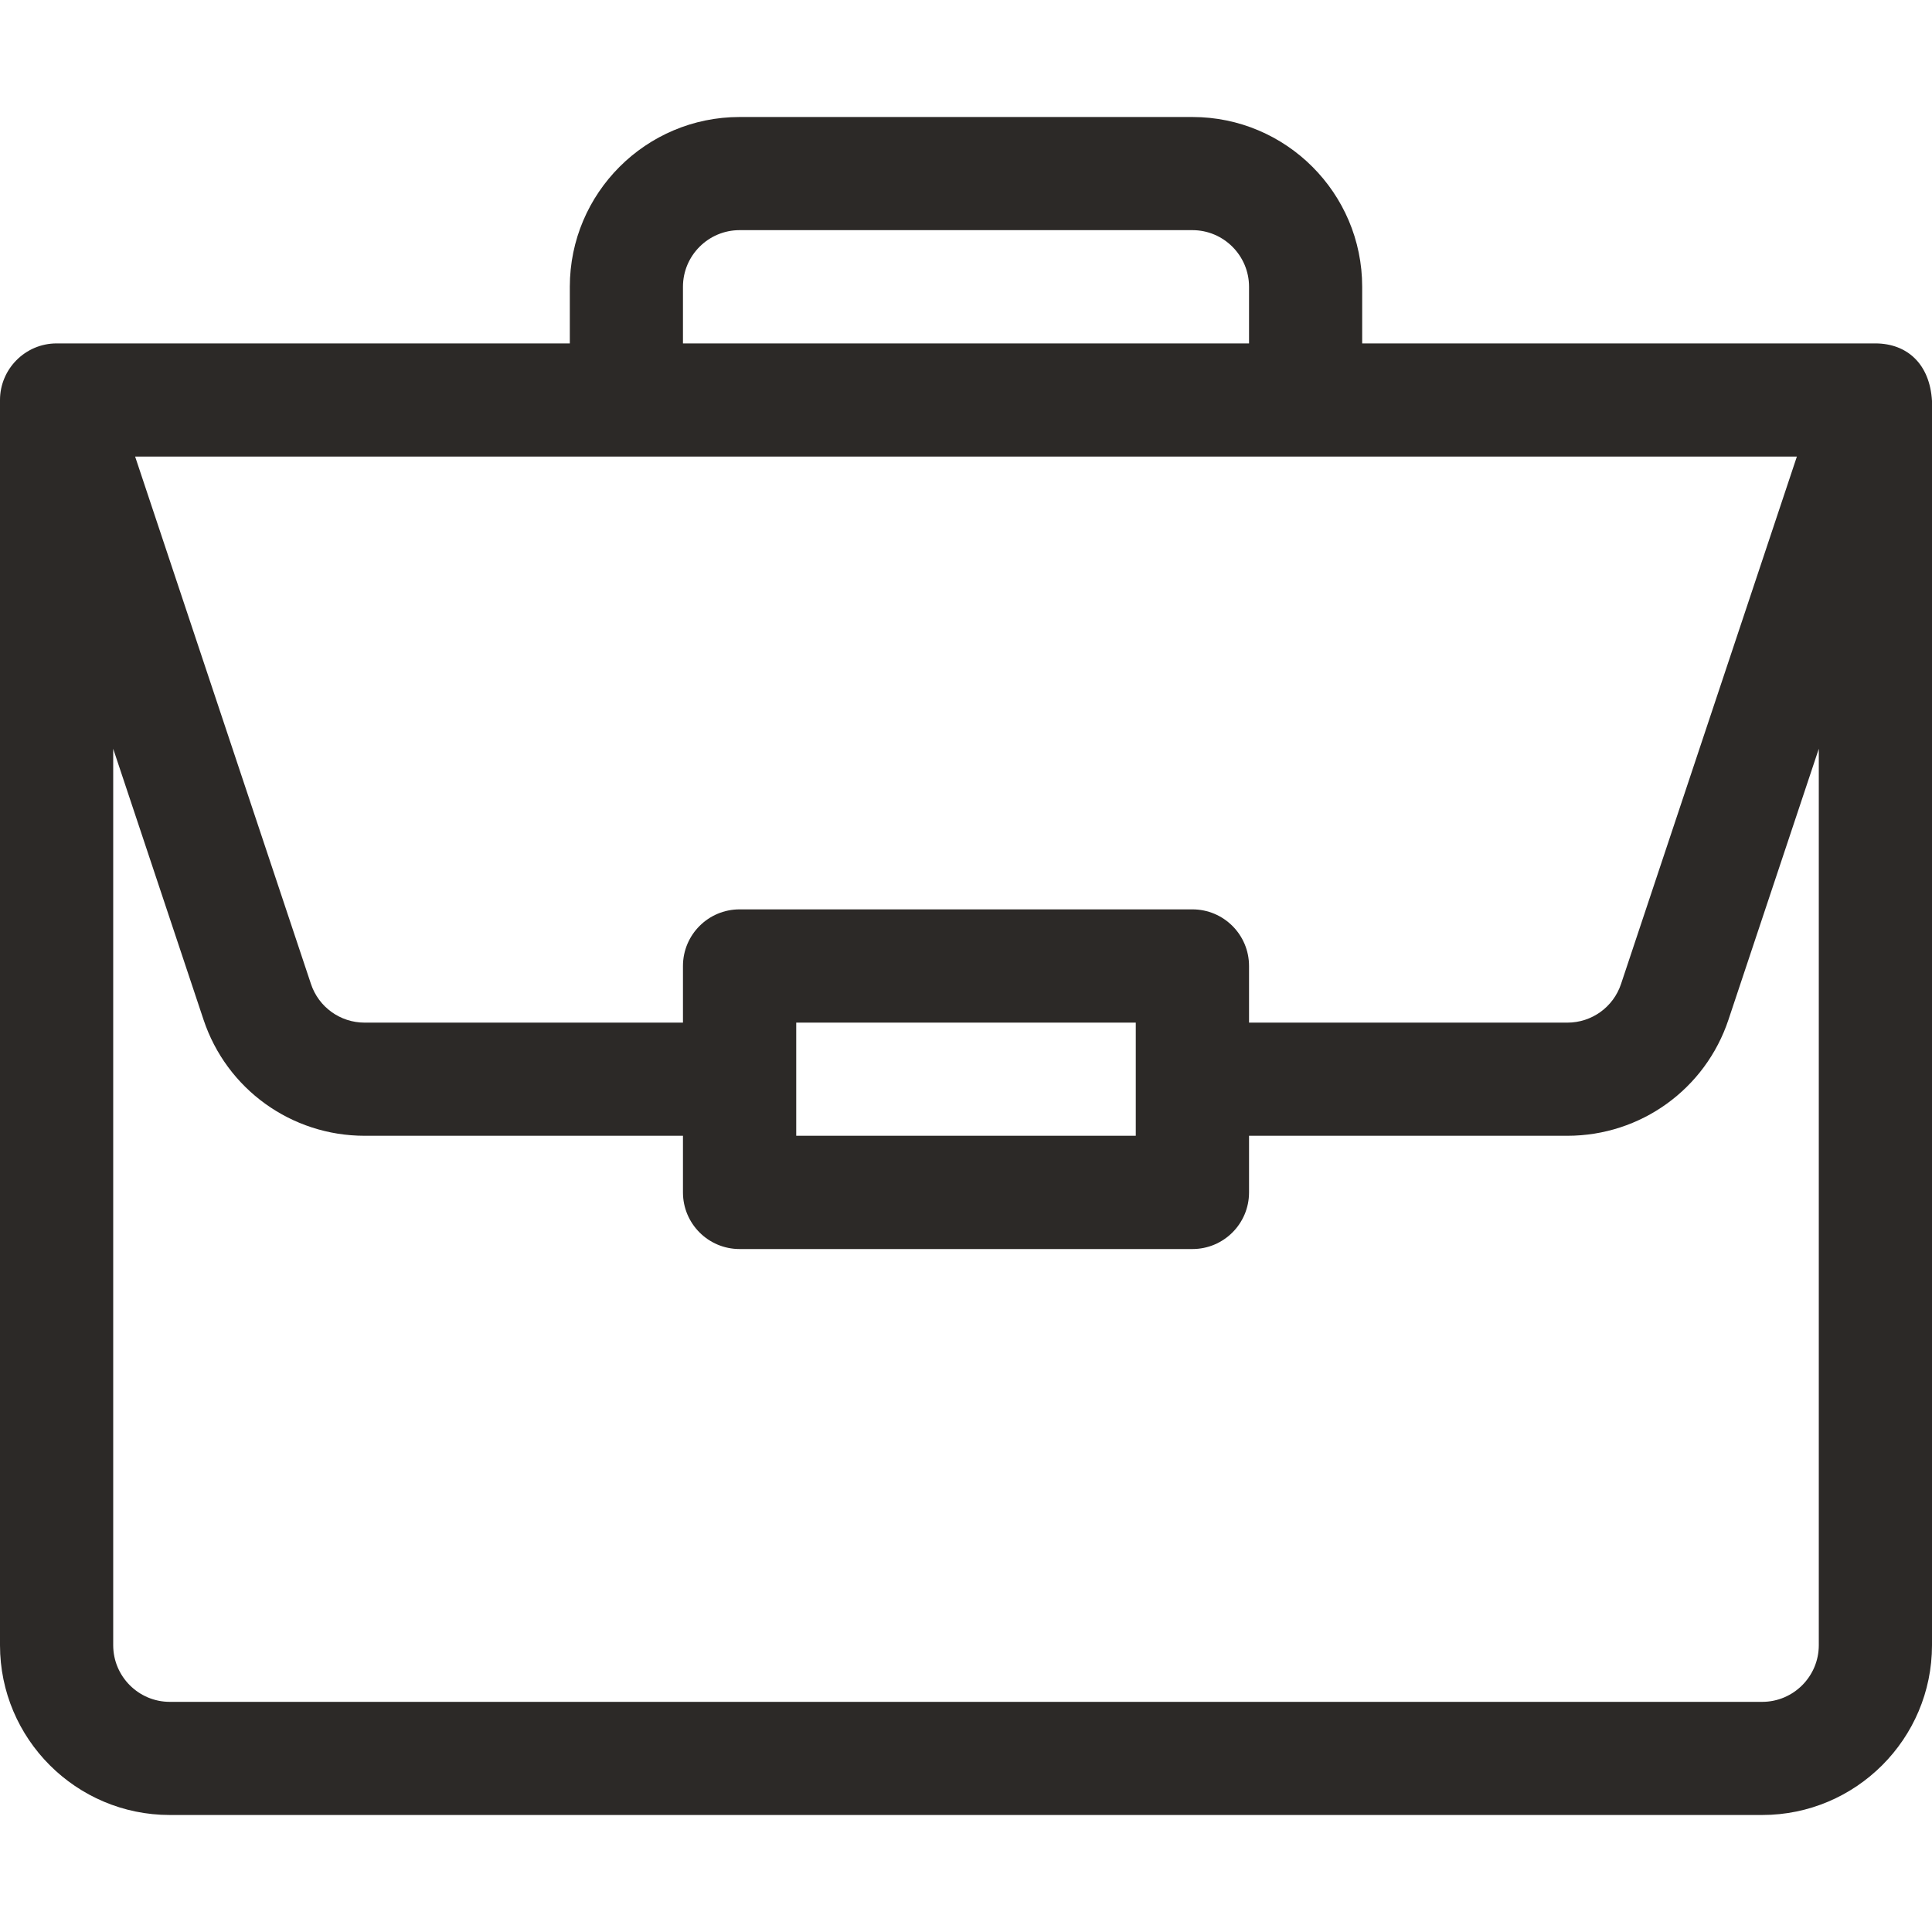 <svg xmlns="http://www.w3.org/2000/svg" width="32" height="32" viewBox="0 0 32 32" fill="none"><g id="Portfolio"><path id="Vector" d="M31.068 5.688C31.066 5.688 31.064 5.688 31.062 5.688H22.562V4.75C22.562 3.199 21.301 1.938 19.75 1.938H12.25C10.699 1.938 9.438 3.199 9.438 4.75V5.688H0.938C0.416 5.688 0 6.115 0 6.625V27.25C0 28.801 1.262 30.062 2.812 30.062H29.188C30.738 30.062 32 28.801 32 27.25V6.645C32 6.644 32 6.642 32 6.641C31.964 6.025 31.585 5.691 31.068 5.688ZM11.312 4.75C11.312 4.233 11.733 3.812 12.25 3.812H19.75C20.267 3.812 20.688 4.233 20.688 4.75V5.688H11.312V4.75ZM29.762 7.562L26.85 16.296C26.723 16.68 26.365 16.938 25.961 16.938H20.688V16C20.688 15.482 20.268 15.062 19.75 15.062H12.25C11.732 15.062 11.312 15.482 11.312 16V16.938H6.039C5.635 16.938 5.277 16.68 5.15 16.296L2.238 7.562H29.762ZM18.812 16.938V18.812H13.188V16.938H18.812ZM30.125 27.25C30.125 27.767 29.704 28.188 29.188 28.188H2.812C2.296 28.188 1.875 27.767 1.875 27.25V12.402L3.371 16.889C3.754 18.04 4.826 18.812 6.039 18.812H11.312V19.75C11.312 20.268 11.732 20.688 12.25 20.688H19.75C20.268 20.688 20.688 20.268 20.688 19.75V18.812H25.961C27.174 18.812 28.246 18.04 28.629 16.889L30.125 12.402V27.25Z" fill="#2C2927"></path></g></svg>